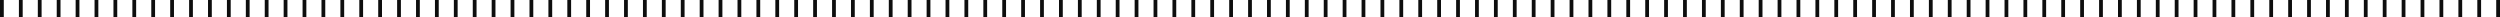 <svg width="1322" height="9" viewBox="0 0 1322 9" fill="none" xmlns="http://www.w3.org/2000/svg">
<path d="M1 0L1 9" stroke="#0D0D0D" stroke-width="2"/>
<path d="M11 0L11 9" stroke="#0D0D0D" stroke-width="2"/>
<path d="M21 0L21 9" stroke="#0D0D0D" stroke-width="2"/>
<path d="M31 0L31 9" stroke="#0D0D0D" stroke-width="2"/>
<path d="M41 0L41 9" stroke="#0D0D0D" stroke-width="2"/>
<path d="M51 0L51 9" stroke="#0D0D0D" stroke-width="2"/>
<path d="M61 0L61 9" stroke="#0D0D0D" stroke-width="2"/>
<path d="M71 0L71 9" stroke="#0D0D0D" stroke-width="2"/>
<path d="M81 0L81 9" stroke="#0D0D0D" stroke-width="2"/>
<path d="M91 0L91 9" stroke="#0D0D0D" stroke-width="2"/>
<path d="M101 0L101 9" stroke="#0D0D0D" stroke-width="2"/>
<path d="M111 0L111 9" stroke="#0D0D0D" stroke-width="2"/>
<path d="M121 0L121 9" stroke="#0D0D0D" stroke-width="2"/>
<path d="M131 0L131 9" stroke="#0D0D0D" stroke-width="2"/>
<path d="M141 0L141 9" stroke="#0D0D0D" stroke-width="2"/>
<path d="M151 0L151 9" stroke="#0D0D0D" stroke-width="2"/>
<path d="M161 0L161 9" stroke="#0D0D0D" stroke-width="2"/>
<path d="M171 0L171 9" stroke="#0D0D0D" stroke-width="2"/>
<path d="M181 0L181 9" stroke="#0D0D0D" stroke-width="2"/>
<path d="M191 0L191 9" stroke="#0D0D0D" stroke-width="2"/>
<path d="M201 0L201 9" stroke="#0D0D0D" stroke-width="2"/>
<path d="M211 0L211 9" stroke="#0D0D0D" stroke-width="2"/>
<path d="M221 0L221 9" stroke="#0D0D0D" stroke-width="2"/>
<path d="M231 0L231 9" stroke="#0D0D0D" stroke-width="2"/>
<path d="M241 0L241 9" stroke="#0D0D0D" stroke-width="2"/>
<path d="M251 0L251 9" stroke="#0D0D0D" stroke-width="2"/>
<path d="M261 0L261 9" stroke="#0D0D0D" stroke-width="2"/>
<path d="M271 0L271 9" stroke="#0D0D0D" stroke-width="2"/>
<path d="M281 0L281 9" stroke="#0D0D0D" stroke-width="2"/>
<path d="M291 0L291 9" stroke="#0D0D0D" stroke-width="2"/>
<path d="M301 0L301 9" stroke="#0D0D0D" stroke-width="2"/>
<path d="M311 0L311 9" stroke="#0D0D0D" stroke-width="2"/>
<path d="M321 0L321 9" stroke="#0D0D0D" stroke-width="2"/>
<path d="M331 0L331 9" stroke="#0D0D0D" stroke-width="2"/>
<path d="M341 0L341 9" stroke="#0D0D0D" stroke-width="2"/>
<path d="M351 0L351 9" stroke="#0D0D0D" stroke-width="2"/>
<path d="M361 0L361 9" stroke="#0D0D0D" stroke-width="2"/>
<path d="M371 0L371 9" stroke="#0D0D0D" stroke-width="2"/>
<path d="M381 0L381 9" stroke="#0D0D0D" stroke-width="2"/>
<path d="M391 0L391 9" stroke="#0D0D0D" stroke-width="2"/>
<path d="M401 0L401 9" stroke="#0D0D0D" stroke-width="2"/>
<path d="M411 0L411 9" stroke="#0D0D0D" stroke-width="2"/>
<path d="M421 0L421 9" stroke="#0D0D0D" stroke-width="2"/>
<path d="M431 0L431 9" stroke="#0D0D0D" stroke-width="2"/>
<path d="M441 0L441 9" stroke="#0D0D0D" stroke-width="2"/>
<path d="M451 0L451 9" stroke="#0D0D0D" stroke-width="2"/>
<path d="M461 0L461 9" stroke="#0D0D0D" stroke-width="2"/>
<path d="M471 0L471 9" stroke="#0D0D0D" stroke-width="2"/>
<path d="M481 0L481 9" stroke="#0D0D0D" stroke-width="2"/>
<path d="M491 0L491 9" stroke="#0D0D0D" stroke-width="2"/>
<path d="M501 0L501 9" stroke="#0D0D0D" stroke-width="2"/>
<path d="M511 0L511 9" stroke="#0D0D0D" stroke-width="2"/>
<path d="M521 0L521 9" stroke="#0D0D0D" stroke-width="2"/>
<path d="M531 0L531 9" stroke="#0D0D0D" stroke-width="2"/>
<path d="M541 0L541 9" stroke="#0D0D0D" stroke-width="2"/>
<path d="M551 0L551 9" stroke="#0D0D0D" stroke-width="2"/>
<path d="M561 0L561 9" stroke="#0D0D0D" stroke-width="2"/>
<path d="M571 0L571 9" stroke="#0D0D0D" stroke-width="2"/>
<path d="M581 0L581 9" stroke="#0D0D0D" stroke-width="2"/>
<path d="M591 0L591 9" stroke="#0D0D0D" stroke-width="2"/>
<path d="M601 0L601 9" stroke="#0D0D0D" stroke-width="2"/>
<path d="M611 0L611 9" stroke="#0D0D0D" stroke-width="2"/>
<path d="M621 0L621 9" stroke="#0D0D0D" stroke-width="2"/>
<path d="M631 0L631 9" stroke="#0D0D0D" stroke-width="2"/>
<path d="M641 0L641 9" stroke="#0D0D0D" stroke-width="2"/>
<path d="M651 0L651 9" stroke="#0D0D0D" stroke-width="2"/>
<path d="M661 0L661 9" stroke="#0D0D0D" stroke-width="2"/>
<path d="M671 0L671 9" stroke="#0D0D0D" stroke-width="2"/>
<path d="M681 0L681 9" stroke="#0D0D0D" stroke-width="2"/>
<path d="M691 0L691 9" stroke="#0D0D0D" stroke-width="2"/>
<path d="M701 0L701 9" stroke="#0D0D0D" stroke-width="2"/>
<path d="M711 0L711 9" stroke="#0D0D0D" stroke-width="2"/>
<path d="M721 0L721 9" stroke="#0D0D0D" stroke-width="2"/>
<path d="M731 0L731 9" stroke="#0D0D0D" stroke-width="2"/>
<path d="M741 0L741 9" stroke="#0D0D0D" stroke-width="2"/>
<path d="M751 0L751 9" stroke="#0D0D0D" stroke-width="2"/>
<path d="M761 0L761 9" stroke="#0D0D0D" stroke-width="2"/>
<path d="M771 0L771 9" stroke="#0D0D0D" stroke-width="2"/>
<path d="M781 0L781 9" stroke="#0D0D0D" stroke-width="2"/>
<path d="M791 0L791 9" stroke="#0D0D0D" stroke-width="2"/>
<path d="M801 0L801 9" stroke="#0D0D0D" stroke-width="2"/>
<path d="M811 0L811 9" stroke="#0D0D0D" stroke-width="2"/>
<path d="M821 0L821 9" stroke="#0D0D0D" stroke-width="2"/>
<path d="M831 0L831 9" stroke="#0D0D0D" stroke-width="2"/>
<path d="M841 0L841 9" stroke="#0D0D0D" stroke-width="2"/>
<path d="M851 0L851 9" stroke="#0D0D0D" stroke-width="2"/>
<path d="M861 0L861 9" stroke="#0D0D0D" stroke-width="2"/>
<path d="M871 0L871 9" stroke="#0D0D0D" stroke-width="2"/>
<path d="M881 0L881 9" stroke="#0D0D0D" stroke-width="2"/>
<path d="M891 0L891 9" stroke="#0D0D0D" stroke-width="2"/>
<path d="M901 0L901 9" stroke="#0D0D0D" stroke-width="2"/>
<path d="M911 0L911 9" stroke="#0D0D0D" stroke-width="2"/>
<path d="M921 0L921 9" stroke="#0D0D0D" stroke-width="2"/>
<path d="M931 0L931 9" stroke="#0D0D0D" stroke-width="2"/>
<path d="M941 0L941 9" stroke="#0D0D0D" stroke-width="2"/>
<path d="M951 0L951 9" stroke="#0D0D0D" stroke-width="2"/>
<path d="M961 0L961 9" stroke="#0D0D0D" stroke-width="2"/>
<path d="M971 0L971 9" stroke="#0D0D0D" stroke-width="2"/>
<path d="M981 0L981 9" stroke="#0D0D0D" stroke-width="2"/>
<path d="M991 0L991 9" stroke="#0D0D0D" stroke-width="2"/>
<path d="M1001 0L1001 9" stroke="#0D0D0D" stroke-width="2"/>
<path d="M1011 0L1011 9" stroke="#0D0D0D" stroke-width="2"/>
<path d="M1021 0L1021 9" stroke="#0D0D0D" stroke-width="2"/>
<path d="M1031 0L1031 9" stroke="#0D0D0D" stroke-width="2"/>
<path d="M1041 0L1041 9" stroke="#0D0D0D" stroke-width="2"/>
<path d="M1051 0L1051 9" stroke="#0D0D0D" stroke-width="2"/>
<path d="M1061 0L1061 9" stroke="#0D0D0D" stroke-width="2"/>
<path d="M1071 0L1071 9" stroke="#0D0D0D" stroke-width="2"/>
<path d="M1081 0L1081 9" stroke="#0D0D0D" stroke-width="2"/>
<path d="M1091 0L1091 9" stroke="#0D0D0D" stroke-width="2"/>
<path d="M1101 0L1101 9" stroke="#0D0D0D" stroke-width="2"/>
<path d="M1111 0L1111 9" stroke="#0D0D0D" stroke-width="2"/>
<path d="M1121 0L1121 9" stroke="#0D0D0D" stroke-width="2"/>
<path d="M1131 0L1131 9" stroke="#0D0D0D" stroke-width="2"/>
<path d="M1141 0L1141 9" stroke="#0D0D0D" stroke-width="2"/>
<path d="M1151 0L1151 9" stroke="#0D0D0D" stroke-width="2"/>
<path d="M1161 0L1161 9" stroke="#0D0D0D" stroke-width="2"/>
<path d="M1171 0L1171 9" stroke="#0D0D0D" stroke-width="2"/>
<path d="M1181 0L1181 9" stroke="#0D0D0D" stroke-width="2"/>
<path d="M1191 0L1191 9" stroke="#0D0D0D" stroke-width="2"/>
<path d="M1201 0L1201 9" stroke="#0D0D0D" stroke-width="2"/>
<path d="M1261 0L1261 9" stroke="#0D0D0D" stroke-width="2"/>
<path d="M1211 0L1211 9" stroke="#0D0D0D" stroke-width="2"/>
<path d="M1271 0L1271 9" stroke="#0D0D0D" stroke-width="2"/>
<path d="M1221 0L1221 9" stroke="#0D0D0D" stroke-width="2"/>
<path d="M1281 0L1281 9" stroke="#0D0D0D" stroke-width="2"/>
<path d="M1231 0L1231 9" stroke="#0D0D0D" stroke-width="2"/>
<path d="M1291 0L1291 9" stroke="#0D0D0D" stroke-width="2"/>
<path d="M1241 0L1241 9" stroke="#0D0D0D" stroke-width="2"/>
<path d="M1301 0L1301 9" stroke="#0D0D0D" stroke-width="2"/>
<path d="M1251 0L1251 9" stroke="#0D0D0D" stroke-width="2"/>
<path d="M1311 0L1311 9" stroke="#0D0D0D" stroke-width="2"/>
<path d="M1321 0L1321 9" stroke="#0D0D0D" stroke-width="2"/>
</svg>
